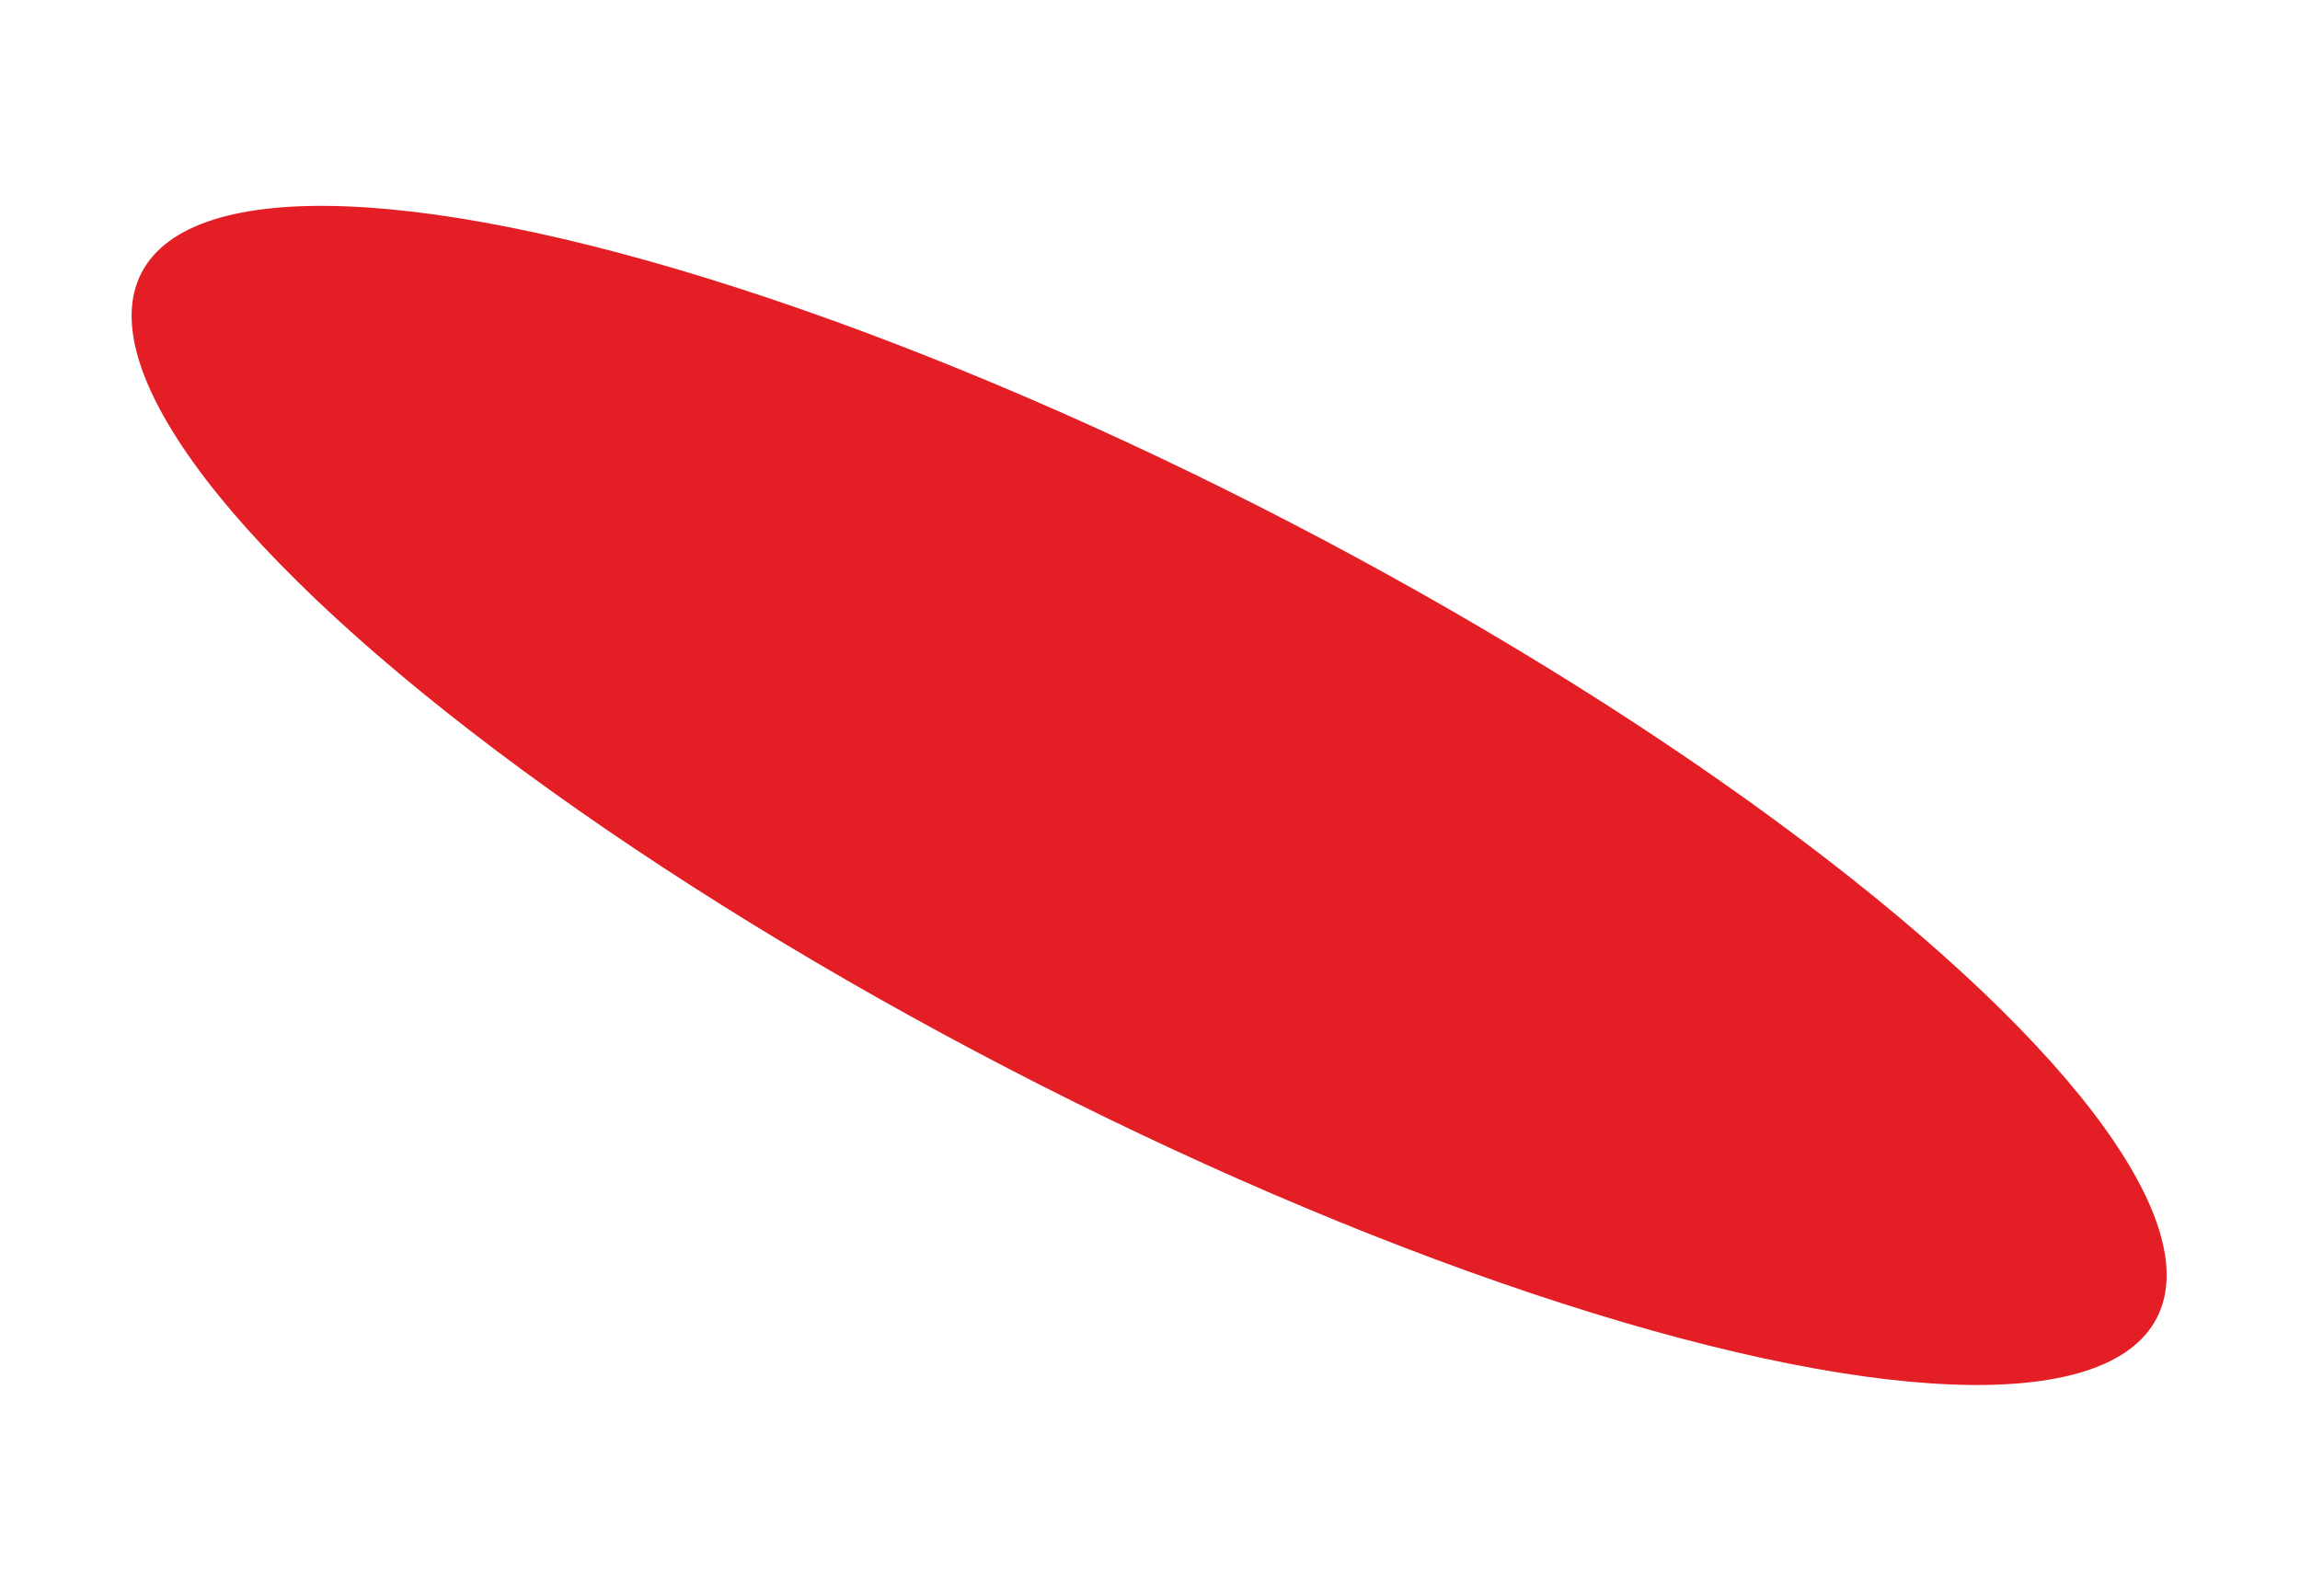 <?xml version="1.0" encoding="UTF-8"?> <svg xmlns="http://www.w3.org/2000/svg" fill="none" viewBox="0 0 232 161"> <ellipse cx="115.912" cy="80.245" fill="#E31E24" rx="114.5" ry="31" transform="rotate(27.42 115.912 80.245)"></ellipse> </svg> 